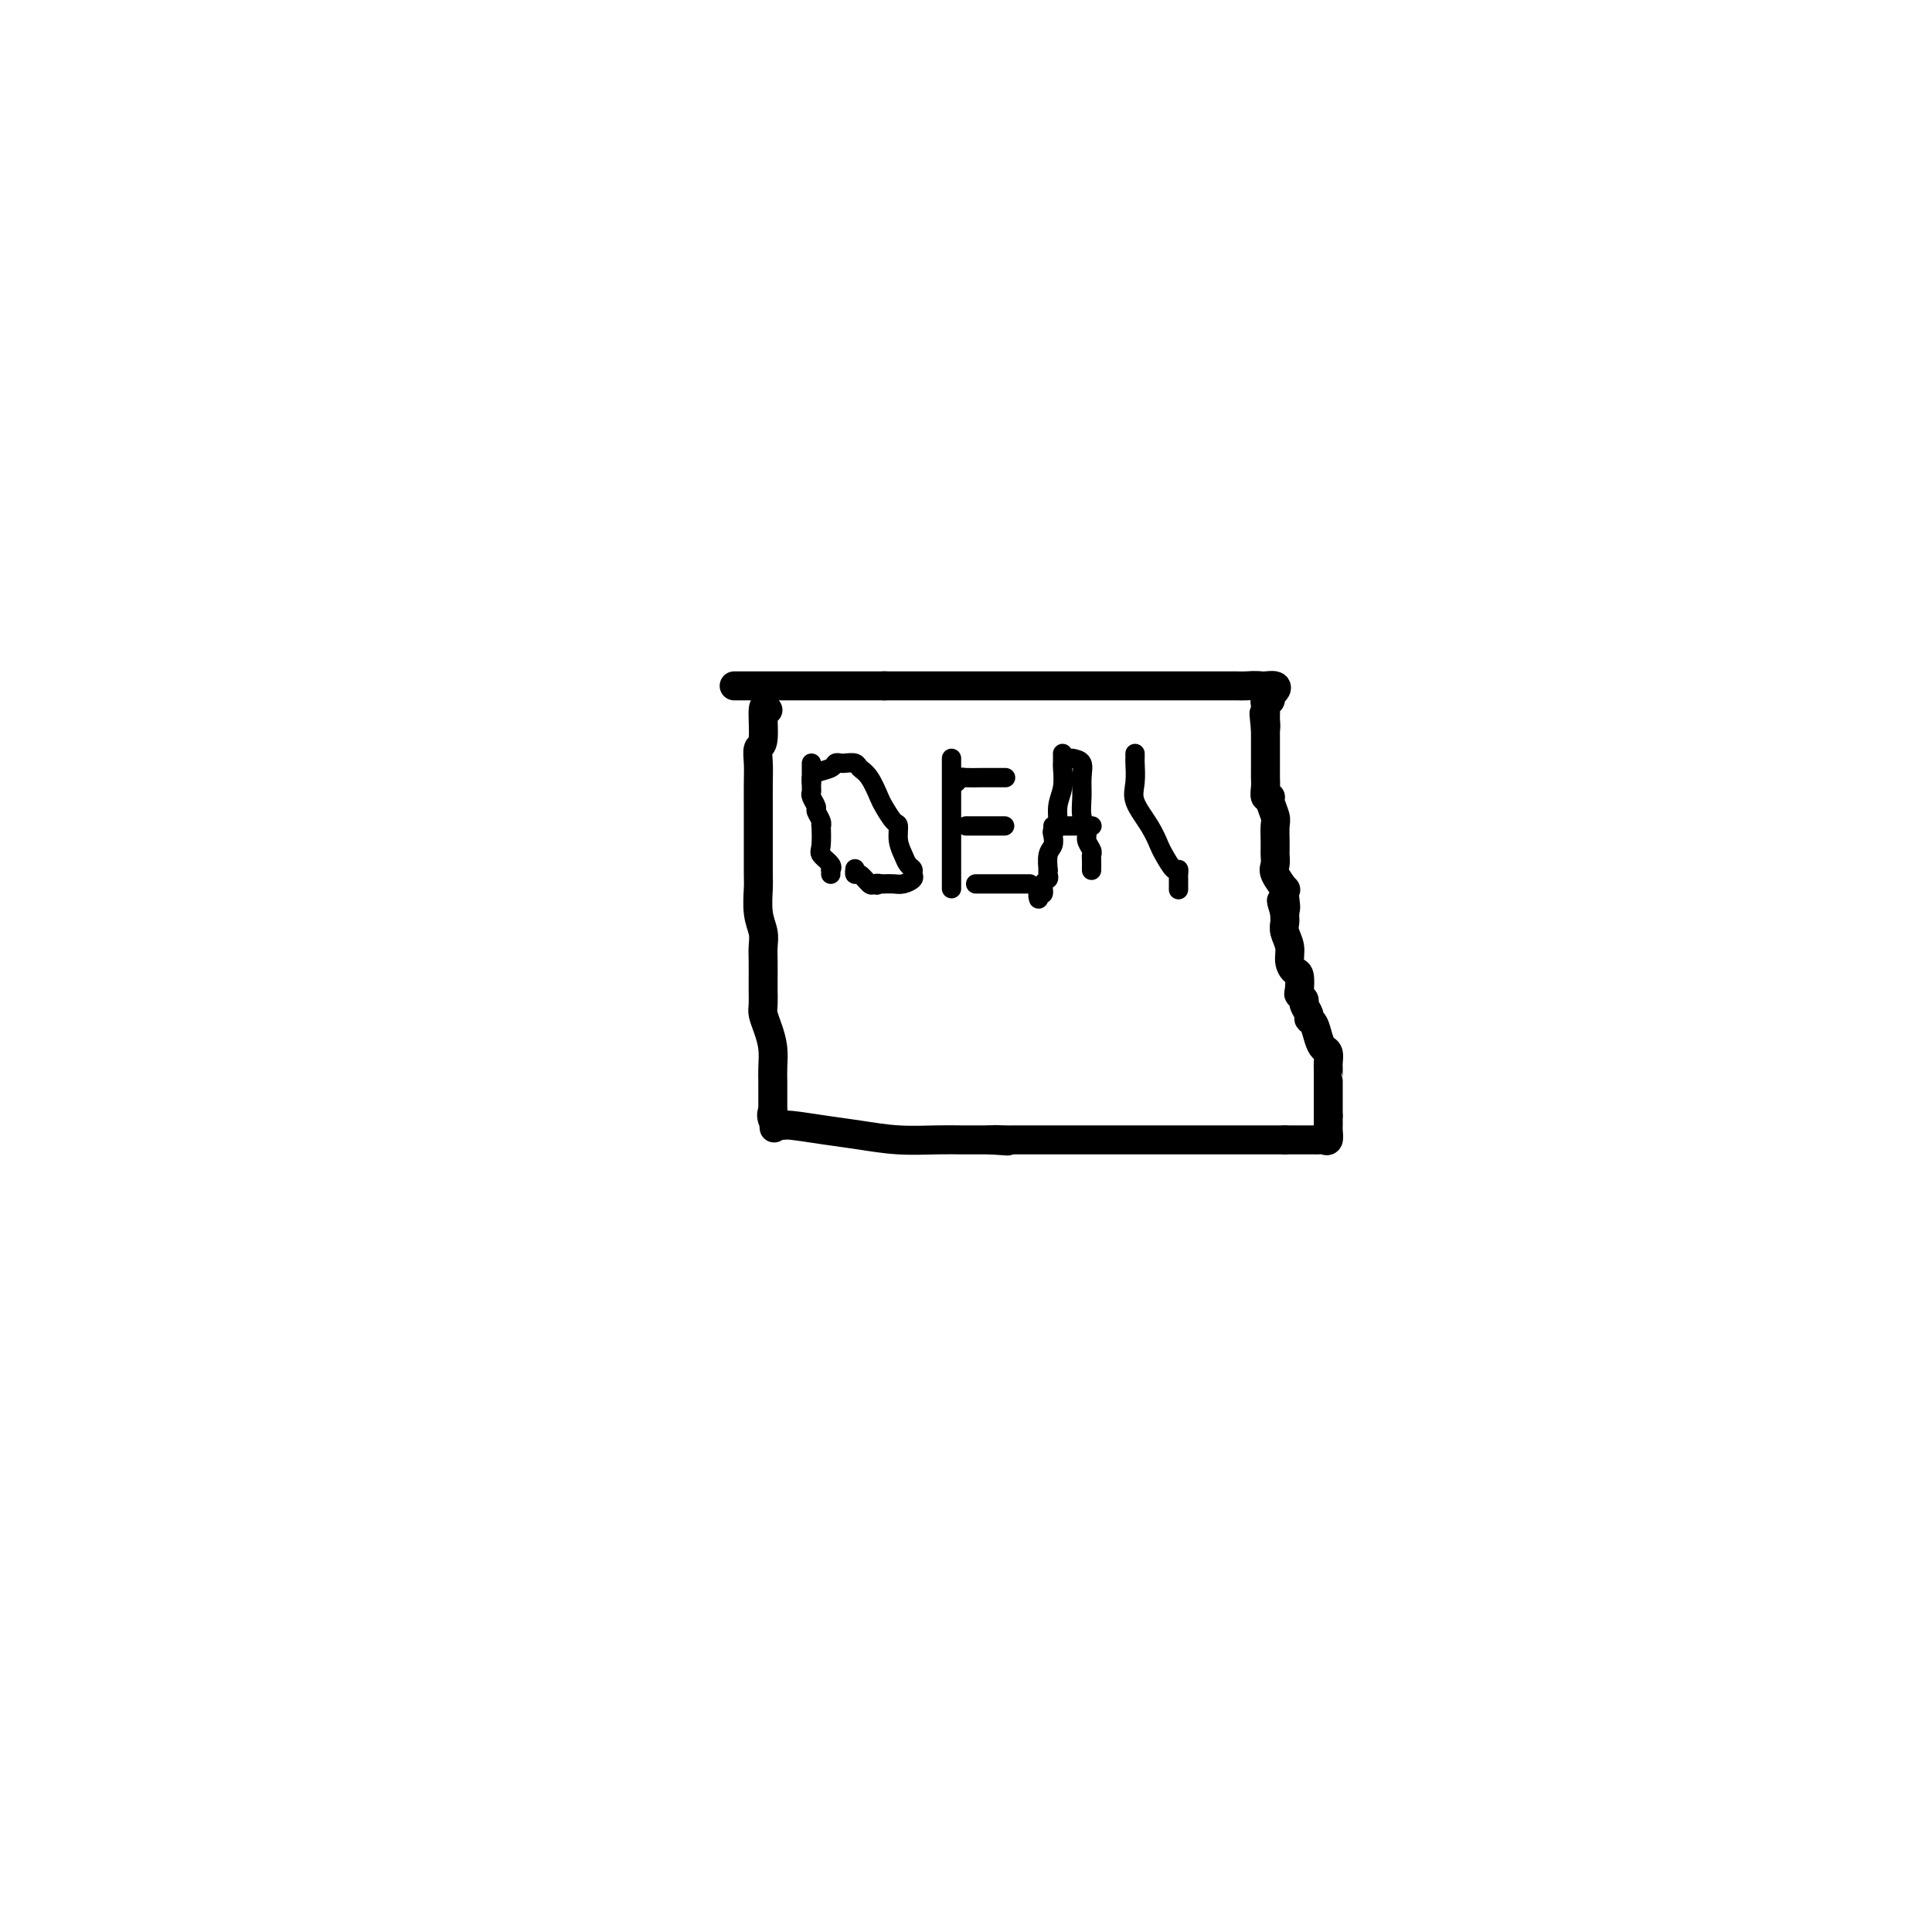 <svg viewBox='0 0 400 400' version='1.1' xmlns='http://www.w3.org/2000/svg' xmlns:xlink='http://www.w3.org/1999/xlink'><g fill='none' stroke='#000000' stroke-width='6' stroke-linecap='round' stroke-linejoin='round'><path d='M159,147c-0.453,-0.637 -0.906,-1.274 -1,0c-0.094,1.274 0.171,4.459 0,6c-0.171,1.541 -0.778,1.439 -1,2c-0.222,0.561 -0.060,1.786 0,3c0.060,1.214 0.016,2.416 0,4c-0.016,1.584 -0.005,3.550 0,5c0.005,1.450 0.005,2.383 0,5c-0.005,2.617 -0.015,6.917 0,9c0.015,2.083 0.057,1.949 0,3c-0.057,1.051 -0.211,3.286 0,5c0.211,1.714 0.789,2.905 1,4c0.211,1.095 0.057,2.093 0,3c-0.057,0.907 -0.016,1.723 0,3c0.016,1.277 0.007,3.016 0,4c-0.007,0.984 -0.012,1.214 0,2c0.012,0.786 0.042,2.129 0,3c-0.042,0.871 -0.155,1.271 0,2c0.155,0.729 0.577,1.785 1,3c0.423,1.215 0.845,2.587 1,4c0.155,1.413 0.041,2.868 0,4c-0.041,1.132 -0.011,1.943 0,3c0.011,1.057 0.003,2.362 0,3c-0.003,0.638 -0.001,0.611 0,1c0.001,0.389 0.000,1.195 0,2'/><path d='M160,230c0.494,6.526 0.230,2.340 0,1c-0.230,-1.340 -0.427,0.166 0,1c0.427,0.834 1.479,0.998 2,1c0.521,0.002 0.512,-0.157 2,0c1.488,0.157 4.474,0.631 7,1c2.526,0.369 4.592,0.635 7,1c2.408,0.365 5.160,0.830 8,1c2.840,0.170 5.769,0.046 8,0c2.231,-0.046 3.763,-0.012 5,0c1.237,0.012 2.179,0.003 3,0c0.821,-0.003 1.520,-0.001 2,0c0.480,0.001 0.740,0.000 1,0'/><path d='M205,236c6.780,0.464 2.231,0.124 1,0c-1.231,-0.124 0.858,-0.033 2,0c1.142,0.033 1.339,0.009 2,0c0.661,-0.009 1.788,-0.002 3,0c1.212,0.002 2.509,0.001 4,0c1.491,-0.001 3.175,-0.000 4,0c0.825,0.000 0.789,0.000 1,0c0.211,-0.000 0.667,-0.000 1,0c0.333,0.000 0.542,0.000 1,0c0.458,-0.000 1.164,-0.000 2,0c0.836,0.000 1.801,0.000 3,0c1.199,-0.000 2.633,-0.000 4,0c1.367,0.000 2.669,0.000 4,0c1.331,-0.000 2.692,-0.000 3,0c0.308,0.000 -0.436,0.000 0,0c0.436,-0.000 2.052,-0.000 3,0c0.948,0.000 1.227,0.000 2,0c0.773,-0.000 2.041,-0.000 3,0c0.959,0.000 1.610,0.000 2,0c0.390,-0.000 0.521,-0.000 1,0c0.479,0.000 1.307,0.000 2,0c0.693,-0.000 1.250,-0.000 2,0c0.750,0.000 1.692,0.000 2,0c0.308,0.000 -0.019,-0.000 0,0c0.019,0.000 0.385,0.000 1,0c0.615,0.000 1.478,-0.000 2,0c0.522,0.000 0.703,0.000 1,0c0.297,0.000 0.708,-0.000 1,0c0.292,0.000 0.463,0.000 1,0c0.537,0.000 1.439,-0.000 2,0c0.561,0.000 0.780,0.000 1,0'/><path d='M266,236c9.554,0.000 2.937,0.000 1,0c-1.937,-0.000 0.804,-0.000 2,0c1.196,0.000 0.845,0.000 1,0c0.155,-0.000 0.815,-0.000 1,0c0.185,0.000 -0.104,0.002 0,0c0.104,-0.002 0.602,-0.007 1,0c0.398,0.007 0.695,0.026 1,0c0.305,-0.026 0.618,-0.096 1,0c0.382,0.096 0.835,0.360 1,0c0.165,-0.360 0.044,-1.344 0,-2c-0.044,-0.656 -0.012,-0.984 0,-1c0.012,-0.016 0.003,0.281 0,0c-0.003,-0.281 -0.002,-1.141 0,-2'/><path d='M275,231c0.000,-0.875 0.000,-0.562 0,-1c-0.000,-0.438 -0.000,-1.628 0,-2c0.000,-0.372 0.000,0.073 0,0c-0.000,-0.073 -0.000,-0.662 0,-1c0.000,-0.338 0.000,-0.423 0,-1c-0.000,-0.577 -0.000,-1.645 0,-2c0.000,-0.355 0.001,0.003 0,0c-0.001,-0.003 -0.003,-0.367 0,-1c0.003,-0.633 0.012,-1.533 0,-2c-0.012,-0.467 -0.044,-0.500 0,-1c0.044,-0.500 0.165,-1.468 0,-2c-0.165,-0.532 -0.618,-0.628 -1,-1c-0.382,-0.372 -0.695,-1.021 -1,-2c-0.305,-0.979 -0.603,-2.290 -1,-3c-0.397,-0.710 -0.895,-0.821 -1,-1c-0.105,-0.179 0.182,-0.427 0,-1c-0.182,-0.573 -0.833,-1.471 -1,-2c-0.167,-0.529 0.149,-0.690 0,-1c-0.149,-0.310 -0.762,-0.768 -1,-1c-0.238,-0.232 -0.101,-0.239 0,-1c0.101,-0.761 0.167,-2.276 0,-3c-0.167,-0.724 -0.567,-0.656 -1,-1c-0.433,-0.344 -0.901,-1.100 -1,-2c-0.099,-0.900 0.170,-1.943 0,-3c-0.170,-1.057 -0.777,-2.129 -1,-3c-0.223,-0.871 -0.060,-1.542 0,-2c0.060,-0.458 0.017,-0.702 0,-1c-0.017,-0.298 -0.009,-0.649 0,-1'/><path d='M266,189c-1.392,-4.603 -0.371,-1.609 0,-1c0.371,0.609 0.092,-1.167 0,-2c-0.092,-0.833 0.004,-0.723 0,-1c-0.004,-0.277 -0.106,-0.943 0,-1c0.106,-0.057 0.421,0.493 0,0c-0.421,-0.493 -1.577,-2.031 -2,-3c-0.423,-0.969 -0.113,-1.371 0,-2c0.113,-0.629 0.030,-1.485 0,-2c-0.030,-0.515 -0.007,-0.689 0,-1c0.007,-0.311 -0.002,-0.759 0,-1c0.002,-0.241 0.016,-0.275 0,-1c-0.016,-0.725 -0.061,-2.140 0,-3c0.061,-0.860 0.226,-1.164 0,-2c-0.226,-0.836 -0.845,-2.203 -1,-3c-0.155,-0.797 0.155,-1.024 0,-1c-0.155,0.024 -0.774,0.300 -1,0c-0.226,-0.300 -0.061,-1.175 0,-2c0.061,-0.825 0.016,-1.601 0,-2c-0.016,-0.399 -0.004,-0.420 0,-1c0.004,-0.580 0.001,-1.718 0,-2c-0.001,-0.282 -0.000,0.294 0,0c0.000,-0.294 0.000,-1.457 0,-2c-0.000,-0.543 -0.000,-0.465 0,-1c0.000,-0.535 0.000,-1.682 0,-2c-0.000,-0.318 -0.000,0.195 0,0c0.000,-0.195 0.000,-1.097 0,-2'/><path d='M262,151c-0.619,-6.042 -0.165,-2.147 0,-1c0.165,1.147 0.043,-0.453 0,-1c-0.043,-0.547 -0.008,-0.041 0,0c0.008,0.041 -0.013,-0.384 0,-1c0.013,-0.616 0.059,-1.422 0,-2c-0.059,-0.578 -0.224,-0.929 0,-1c0.224,-0.071 0.838,0.139 1,0c0.162,-0.139 -0.128,-0.626 0,-1c0.128,-0.374 0.673,-0.636 1,-1c0.327,-0.364 0.434,-0.829 0,-1c-0.434,-0.171 -1.410,-0.049 -2,0c-0.590,0.049 -0.795,0.024 -1,0'/><path d='M261,142c-1.059,-0.155 -2.207,-0.041 -3,0c-0.793,0.041 -1.231,0.011 -2,0c-0.769,-0.011 -1.868,-0.003 -3,0c-1.132,0.003 -2.295,0.001 -3,0c-0.705,-0.001 -0.950,-0.000 -2,0c-1.050,0.000 -2.905,0.000 -4,0c-1.095,-0.000 -1.429,-0.000 -2,0c-0.571,0.000 -1.378,0.000 -2,0c-0.622,-0.000 -1.057,-0.000 -2,0c-0.943,0.000 -2.392,0.000 -3,0c-0.608,-0.000 -0.375,-0.000 -1,0c-0.625,0.000 -2.109,0.000 -3,0c-0.891,-0.000 -1.189,-0.000 -2,0c-0.811,0.000 -2.135,0.000 -3,0c-0.865,-0.000 -1.270,-0.000 -2,0c-0.730,0.000 -1.785,0.000 -2,0c-0.215,-0.000 0.411,-0.000 0,0c-0.411,0.000 -1.857,0.000 -3,0c-1.143,-0.000 -1.982,-0.000 -3,0c-1.018,0.000 -2.215,0.000 -3,0c-0.785,-0.000 -1.157,-0.000 -2,0c-0.843,0.000 -2.155,0.000 -3,0c-0.845,-0.000 -1.222,-0.000 -2,0c-0.778,0.000 -1.959,0.000 -3,0c-1.041,0.000 -1.944,-0.000 -3,0c-1.056,0.000 -2.264,0.000 -3,0c-0.736,0.000 -0.998,-0.000 -2,0c-1.002,0.000 -2.743,0.000 -4,0c-1.257,0.000 -2.031,-0.000 -3,0c-0.969,0.000 -2.134,0.000 -3,0c-0.866,0.000 -1.433,0.000 -2,0'/><path d='M183,142c-12.245,0.000 -3.859,0.000 -1,0c2.859,0.000 0.189,0.000 -1,0c-1.189,-0.000 -0.899,0.000 -1,0c-0.101,0.000 -0.592,0.000 -1,0c-0.408,0.000 -0.731,0.000 -1,0c-0.269,0.000 -0.483,0.000 -1,0c-0.517,0.000 -1.337,0.000 -2,0c-0.663,0.000 -1.170,0.000 -2,0c-0.830,0.000 -1.984,0.000 -3,0c-1.016,0.000 -1.893,0.000 -3,0c-1.107,-0.000 -2.444,0.000 -4,0c-1.556,0.000 -3.331,0.000 -5,0c-1.669,0.000 -3.231,0.000 -4,0c-0.769,0.000 -0.746,0.000 -1,0c-0.254,0.000 -0.787,0.000 -1,0c-0.213,0.000 -0.107,0.000 0,0'/></g>
<g fill='none' stroke='#000000' stroke-width='4' stroke-linecap='round' stroke-linejoin='round'><path d='M168,158c-0.001,0.786 -0.001,1.571 0,2c0.001,0.429 0.004,0.500 0,1c-0.004,0.500 -0.016,1.428 0,2c0.016,0.572 0.061,0.786 0,1c-0.061,0.214 -0.226,0.426 0,1c0.226,0.574 0.845,1.509 1,2c0.155,0.491 -0.154,0.537 0,1c0.154,0.463 0.771,1.341 1,2c0.229,0.659 0.069,1.097 0,1c-0.069,-0.097 -0.047,-0.730 0,0c0.047,0.730 0.118,2.821 0,4c-0.118,1.179 -0.424,1.444 0,2c0.424,0.556 1.578,1.403 2,2c0.422,0.597 0.113,0.943 0,1c-0.113,0.057 -0.030,-0.177 0,0c0.030,0.177 0.009,0.765 0,1c-0.009,0.235 -0.004,0.118 0,0'/><path d='M168,162c-0.028,-0.332 -0.057,-0.663 0,-1c0.057,-0.337 0.199,-0.678 1,-1c0.801,-0.322 2.260,-0.623 3,-1c0.740,-0.377 0.761,-0.830 1,-1c0.239,-0.170 0.697,-0.056 1,0c0.303,0.056 0.452,0.053 1,0c0.548,-0.053 1.494,-0.157 2,0c0.506,0.157 0.573,0.575 1,1c0.427,0.425 1.215,0.858 2,2c0.785,1.142 1.569,2.994 2,4c0.431,1.006 0.511,1.165 1,2c0.489,0.835 1.388,2.346 2,3c0.612,0.654 0.938,0.451 1,1c0.062,0.549 -0.142,1.849 0,3c0.142,1.151 0.628,2.154 1,3c0.372,0.846 0.630,1.537 1,2c0.370,0.463 0.854,0.698 1,1c0.146,0.302 -0.044,0.669 0,1c0.044,0.331 0.324,0.625 0,1c-0.324,0.375 -1.252,0.833 -2,1c-0.748,0.167 -1.317,0.045 -2,0c-0.683,-0.045 -1.481,-0.013 -2,0c-0.519,0.013 -0.760,0.006 -1,0'/><path d='M182,183c-1.031,0.473 -0.108,0.156 0,0c0.108,-0.156 -0.598,-0.151 -1,0c-0.402,0.151 -0.500,0.446 -1,0c-0.500,-0.446 -1.402,-1.635 -2,-2c-0.598,-0.365 -0.892,0.094 -1,0c-0.108,-0.094 -0.031,-0.741 0,-1c0.031,-0.259 0.015,-0.129 0,0'/><path d='M197,157c0.000,1.122 0.000,2.244 0,3c0.000,0.756 0.000,1.147 0,2c0.000,0.853 0.000,2.169 0,3c0.000,0.831 0.000,1.177 0,2c-0.000,0.823 0.000,2.124 0,3c-0.000,0.876 0.000,1.326 0,2c0.000,0.674 0.000,1.570 0,2c0.000,0.430 0.000,0.392 0,1c0.000,0.608 -0.000,1.862 0,3c0.000,1.138 0.000,2.161 0,3c0.000,0.839 0.000,1.493 0,2c0.000,0.507 0.000,0.868 0,1c0.000,0.132 0.000,0.036 0,0c0.000,-0.036 0.000,-0.010 0,0c0.000,0.010 0.000,0.005 0,0'/><path d='M198,162c0.394,-0.423 0.788,-0.845 1,-1c0.212,-0.155 0.241,-0.041 1,0c0.759,0.041 2.249,0.011 3,0c0.751,-0.011 0.762,-0.003 1,0c0.238,0.003 0.703,0.001 1,0c0.297,-0.001 0.426,-0.000 1,0c0.574,0.000 1.593,0.000 2,0c0.407,-0.000 0.204,-0.000 0,0'/><path d='M200,171c0.386,0.000 0.773,0.000 1,0c0.227,0.000 0.296,0.000 1,0c0.704,-0.000 2.044,0.000 3,0c0.956,0.000 1.526,0.000 2,0c0.474,0.000 0.850,0.000 1,0c0.150,0.000 0.075,0.000 0,0'/><path d='M202,183c0.358,0.000 0.716,0.000 1,0c0.284,0.000 0.495,0.000 1,0c0.505,0.000 1.306,0.000 2,0c0.694,0.000 1.282,0.000 2,0c0.718,0.000 1.565,0.000 2,0c0.435,0.000 0.457,0.000 1,0c0.543,0.000 1.608,0.000 2,0c0.392,0.000 0.112,0.000 0,0c-0.112,0.000 -0.056,0.000 0,0'/><path d='M220,156c0.009,0.829 0.017,1.658 0,2c-0.017,0.342 -0.061,0.196 0,1c0.061,0.804 0.226,2.557 0,4c-0.226,1.443 -0.844,2.575 -1,4c-0.156,1.425 0.151,3.143 0,4c-0.151,0.857 -0.758,0.854 -1,1c-0.242,0.146 -0.117,0.441 0,1c0.117,0.559 0.227,1.382 0,2c-0.227,0.618 -0.792,1.030 -1,2c-0.208,0.970 -0.060,2.496 0,3c0.060,0.504 0.031,-0.015 0,0c-0.031,0.015 -0.065,0.563 0,1c0.065,0.437 0.228,0.762 0,1c-0.228,0.238 -0.846,0.390 -1,1c-0.154,0.610 0.154,1.679 0,2c-0.154,0.321 -0.772,-0.106 -1,0c-0.228,0.106 -0.065,0.745 0,1c0.065,0.255 0.033,0.128 0,0'/><path d='M222,157c0.848,0.177 1.695,0.355 2,1c0.305,0.645 0.067,1.758 0,3c-0.067,1.242 0.038,2.613 0,4c-0.038,1.387 -0.221,2.792 0,4c0.221,1.208 0.844,2.220 1,3c0.156,0.780 -0.154,1.327 0,2c0.154,0.673 0.773,1.473 1,2c0.227,0.527 0.061,0.782 0,1c-0.061,0.218 -0.016,0.399 0,1c0.016,0.601 0.004,1.623 0,2c-0.004,0.377 -0.001,0.108 0,0c0.001,-0.108 0.001,-0.054 0,0'/><path d='M218,171c0.068,0.000 0.136,0.000 1,0c0.864,0.000 2.522,0.000 3,0c0.478,-0.000 -0.226,0.000 0,0c0.226,0.000 1.381,0.000 2,0c0.619,0.000 0.702,0.000 1,0c0.298,0.000 0.811,0.000 1,0c0.189,0.000 0.054,0.000 0,0c-0.054,0.000 -0.027,0.000 0,0'/><path d='M235,156c0.005,0.407 0.011,0.814 0,1c-0.011,0.186 -0.038,0.151 0,1c0.038,0.849 0.142,2.582 0,4c-0.142,1.418 -0.529,2.521 0,4c0.529,1.479 1.974,3.334 3,5c1.026,1.666 1.634,3.143 2,4c0.366,0.857 0.490,1.093 1,2c0.510,0.907 1.405,2.485 2,3c0.595,0.515 0.892,-0.034 1,0c0.108,0.034 0.029,0.650 0,1c-0.029,0.350 -0.008,0.434 0,1c0.008,0.566 0.002,1.614 0,2c-0.002,0.386 -0.001,0.110 0,0c0.001,-0.110 0.000,-0.055 0,0'/></g>
</svg>